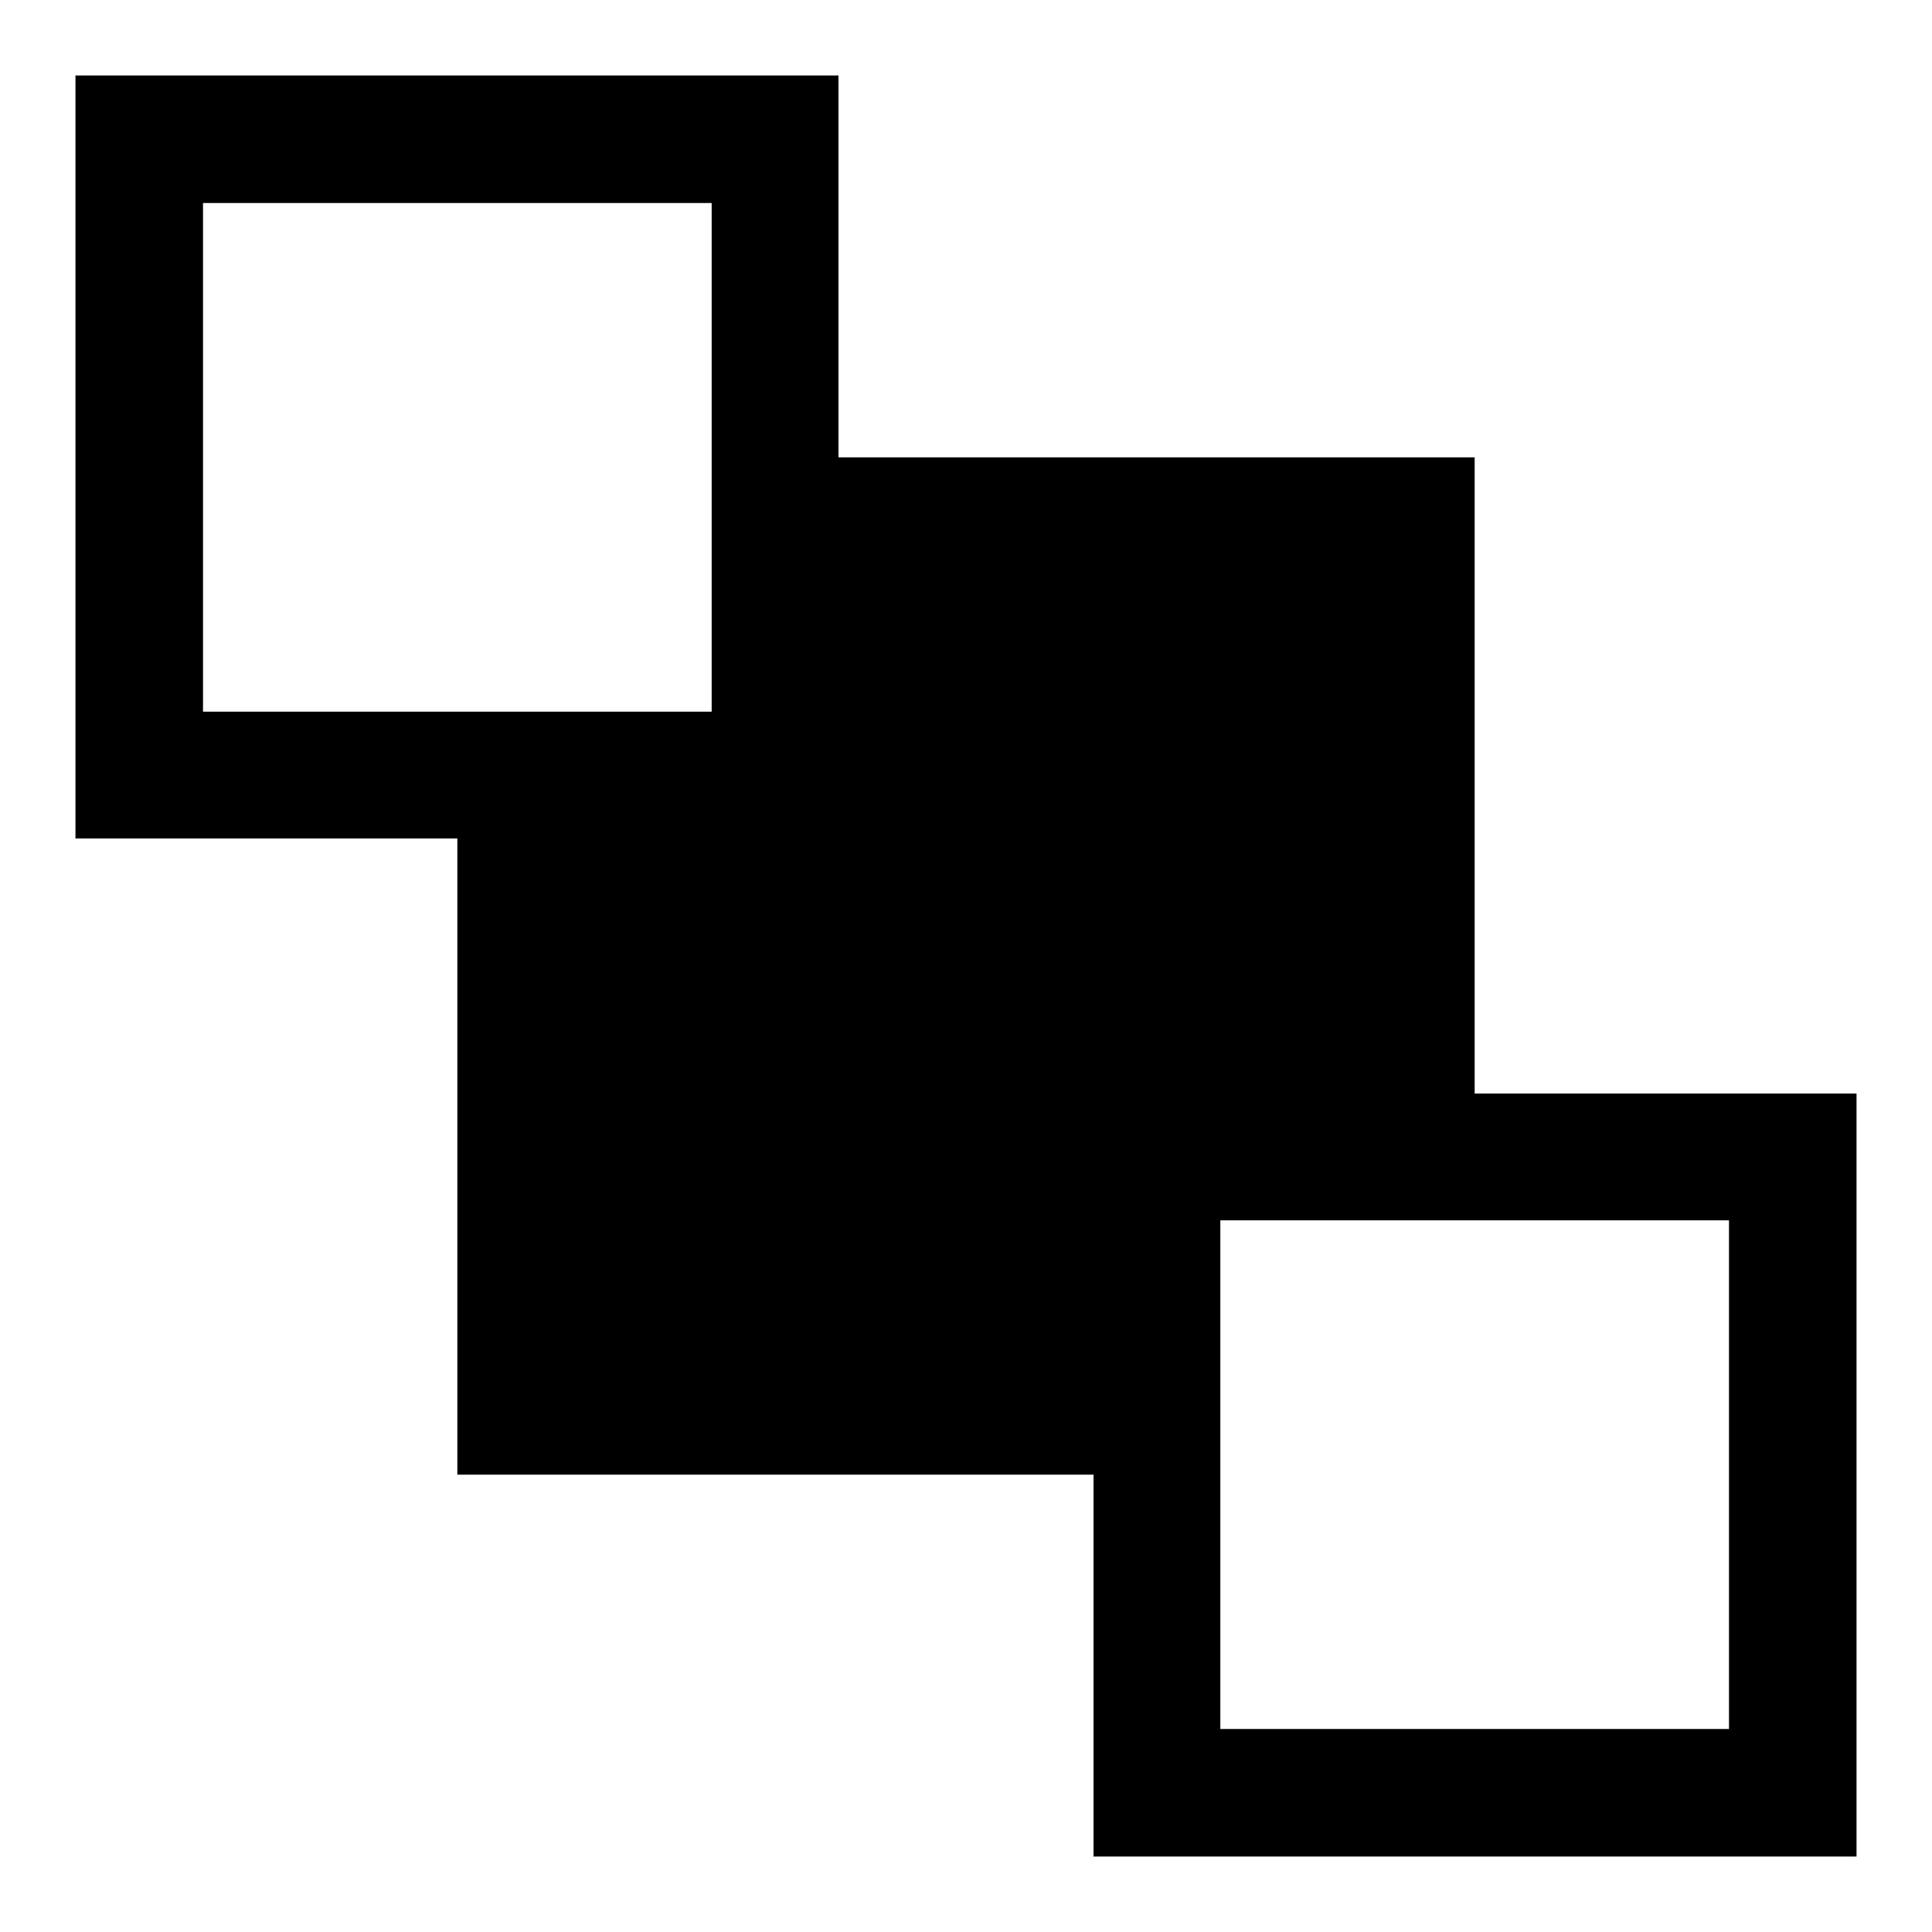 <?xml version="1.0" encoding="utf-8"?>
<!-- Svg Vector Icons : http://www.onlinewebfonts.com/icon -->
<!DOCTYPE svg PUBLIC "-//W3C//DTD SVG 1.1//EN" "http://www.w3.org/Graphics/SVG/1.1/DTD/svg11.dtd">
<svg version="1.1" xmlns="http://www.w3.org/2000/svg" xmlns:xlink="http://www.w3.org/1999/xlink" x="0px" y="0px" viewBox="0 0 256 256" enable-background="new 0 0 256 256" xml:space="preserve">
<g><g><path fill="#000000" d="M161.7,161.7h67.4v67.4h-67.4V161.7z M26.9,26.9h67.4v67.4H26.9V26.9z M60.6,111.1v84.3h84.3V246H246V144.9h-50.6V60.6h-84.3V10H10v101.1H60.6z"/></g></g>
</svg>